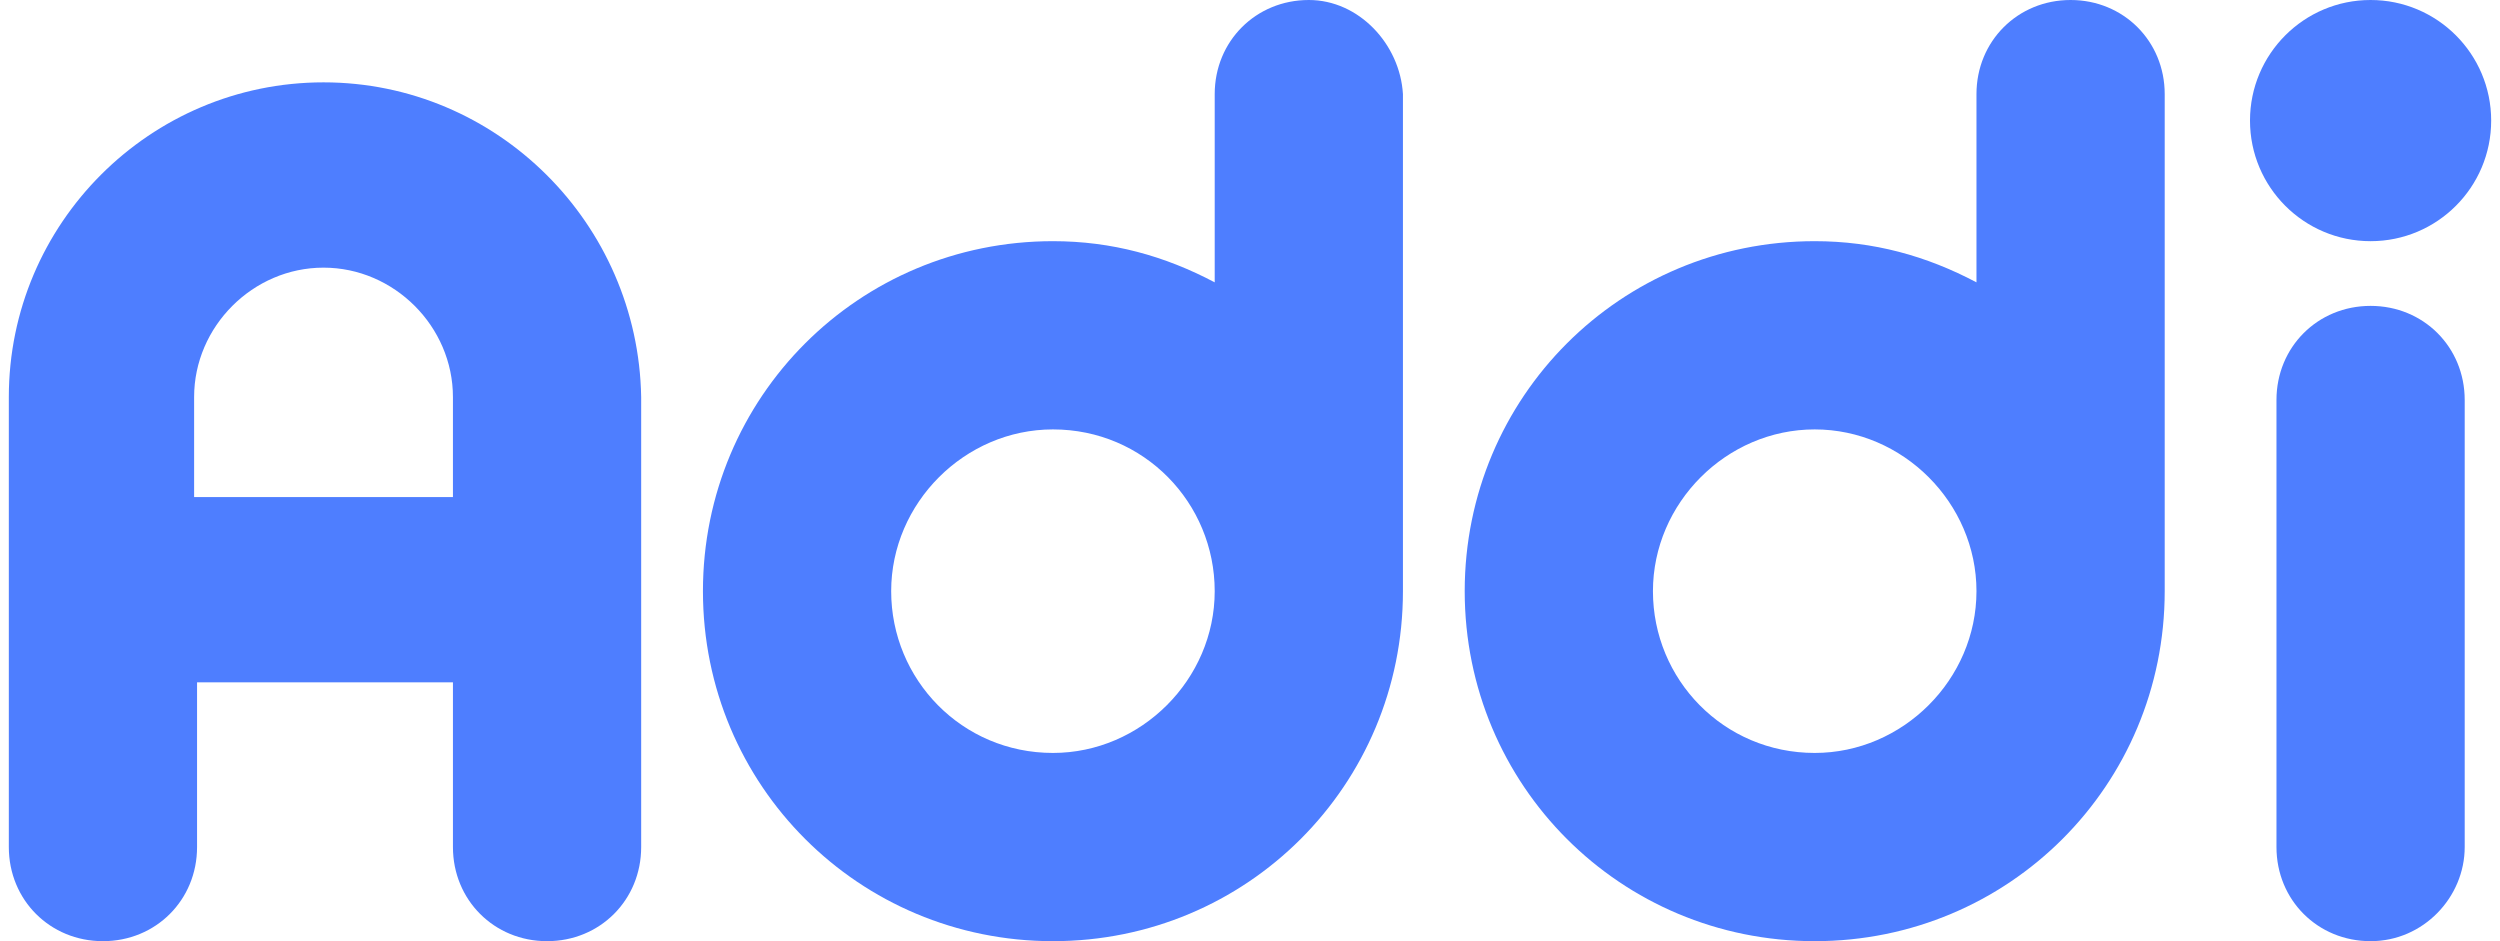 <svg xmlns="http://www.w3.org/2000/svg" xmlns:xlink="http://www.w3.org/1999/xlink" id="Capa_1" x="0px" y="0px" viewBox="0 0 85 32" style="enable-background:new 0 0 85 32;" xml:space="preserve"><style type="text/css">	.st0{fill:#4E7EFF;}</style><circle class="st0" cx="80.6" cy="4.1" r="4.1"></circle><path class="st0" d="M44.5,0c-1.8,0-3.2,1.4-3.2,3.2v6.4c-1.7-0.9-3.5-1.4-5.5-1.4c-6.6,0-11.9,5.3-11.9,11.9S29.2,32,35.8,32  c6.6,0,11.9-5.3,11.9-11.9c0,0,0,0,0,0c0,0,0,0,0,0V3.2C47.6,1.5,46.2,0,44.5,0z M35.8,25.6c-3.1,0-5.5-2.5-5.5-5.5s2.5-5.5,5.5-5.5  c3.1,0,5.5,2.5,5.5,5.5S38.8,25.6,35.8,25.6z"></path><path class="st0" d="M73.6,3.2c0-1.8-1.4-3.2-3.2-3.2s-3.2,1.4-3.2,3.2v6.4c-1.7-0.9-3.5-1.4-5.5-1.4c-6.6,0-11.9,5.3-11.9,11.9  S55.1,32,61.7,32s11.9-5.3,11.9-11.9c0,0,0,0,0,0c0,0,0,0,0,0V3.2z M61.7,25.6c-3.1,0-5.5-2.5-5.5-5.5s2.5-5.5,5.5-5.5  s5.5,2.5,5.5,5.5S64.7,25.6,61.7,25.6z"></path><g>	<path class="st0" d="M80.6,32c-1.8,0-3.2-1.4-3.2-3.2V13.6c0-1.8,1.4-3.2,3.2-3.2c1.8,0,3.2,1.4,3.2,3.2v15.2   C83.8,30.5,82.4,32,80.6,32z"></path></g><path class="st0" d="M11,2.8C5.1,2.8,0.3,7.6,0.3,13.5v15.3c0,1.8,1.4,3.2,3.2,3.2s3.2-1.4,3.2-3.2v-5.6h8.7v5.6  c0,1.8,1.4,3.2,3.2,3.2s3.2-1.4,3.2-3.2V13.5C21.7,7.6,16.9,2.8,11,2.8z M6.6,16.9v-3.4c0-2.4,2-4.4,4.4-4.4s4.4,2,4.4,4.4v3.4H6.6z  "></path></svg>